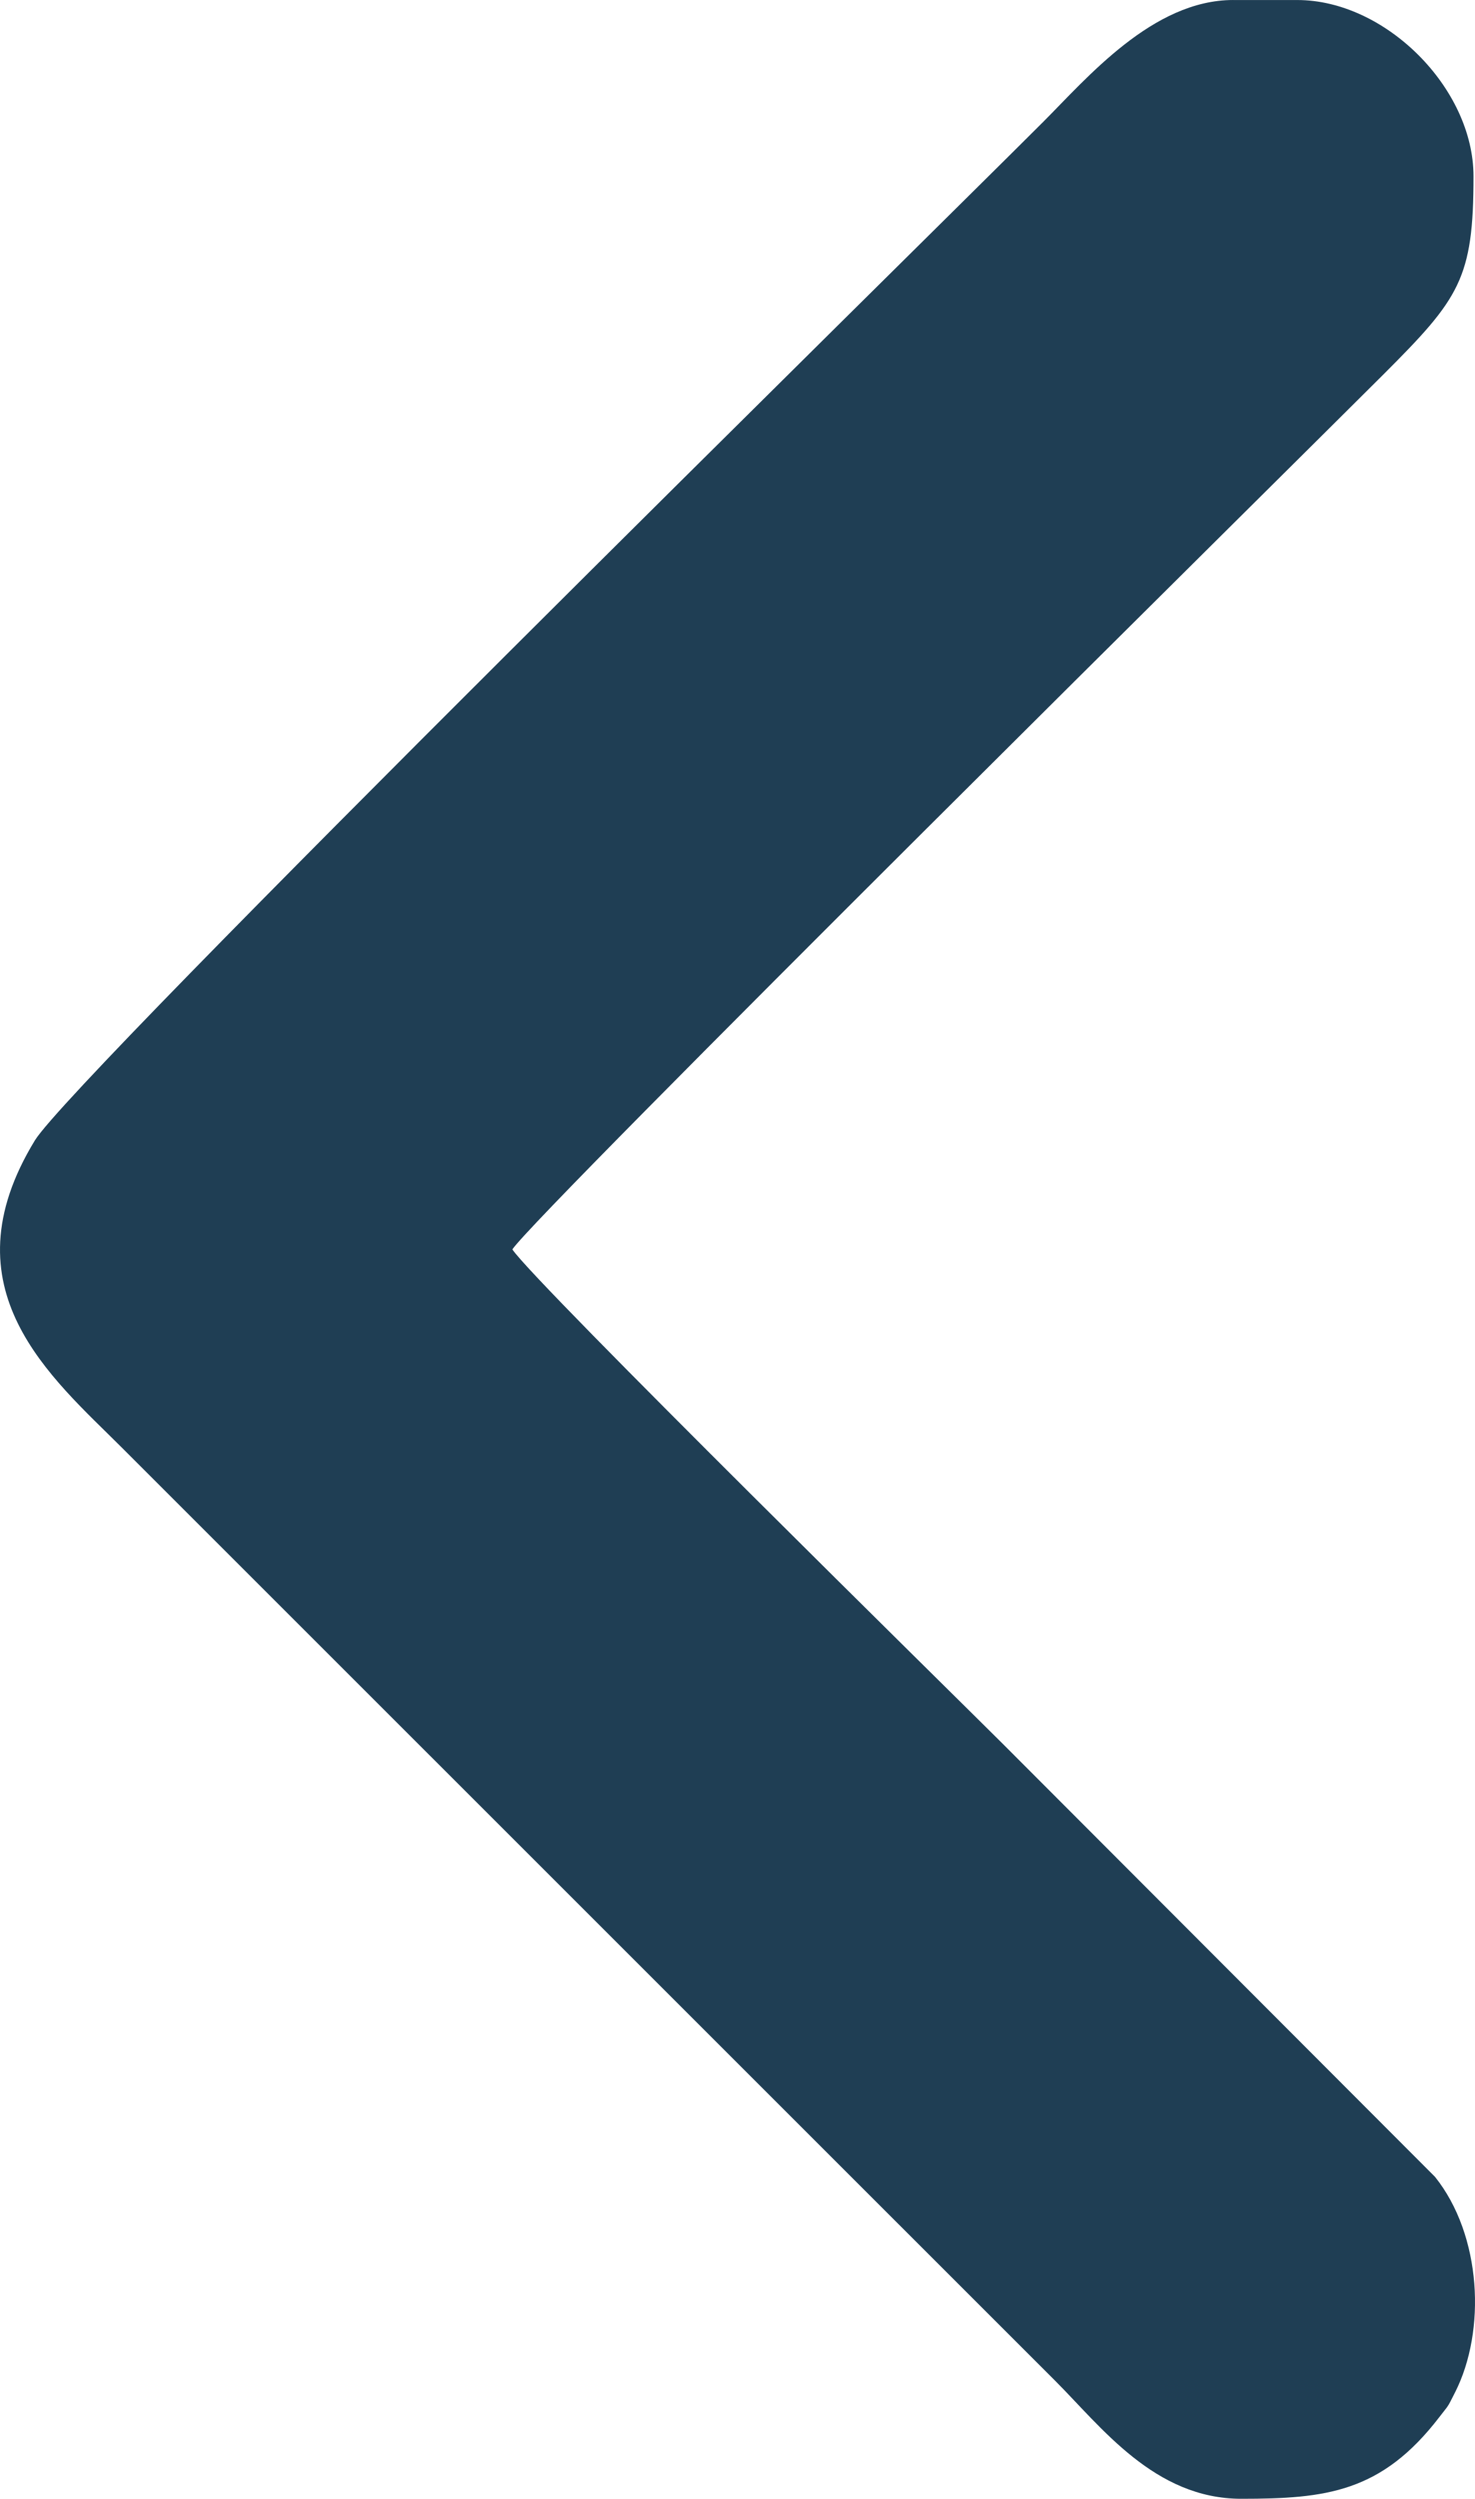 <?xml version="1.0" encoding="UTF-8"?> <!-- Creator: CorelDRAW 2021 (64-Bit) --> <svg xmlns="http://www.w3.org/2000/svg" xmlns:xlink="http://www.w3.org/1999/xlink" xmlns:xodm="http://www.corel.com/coreldraw/odm/2003" xml:space="preserve" width="64.965mm" height="110.067mm" style="shape-rendering:geometricPrecision; text-rendering:geometricPrecision; image-rendering:optimizeQuality; fill-rule:evenodd; clip-rule:evenodd" viewBox="0 0 1328.03 2250"> <defs> <style type="text/css"> <![CDATA[ .fil0 {fill:#1F3E54} ]]> </style> </defs> <g id="Слой_x0020_1">  <path class="fil0" d="M1110.33 0c-72.55,0 -131.73,70.4 -171.29,109.96 -115.35,115.35 -873.23,860.53 -907.63,916.89 -81.88,134.16 15.07,213.42 78.31,276.66l840.18 840.11c41.64,41.64 89.54,106.39 167.65,106.39 76.25,0 126.4,-5.67 178.58,-73.82 8.79,-11.48 6.4,-7.08 13.99,-22.07 28.02,-55.34 24.03,-141.31 -18.08,-193.98l-389.05 -389.8c-36.44,-36.44 -421.17,-414.69 -441.69,-445.33 22.43,-33.49 701.86,-705.46 784.27,-787.84 68.55,-68.53 81.11,-86.21 81.11,-178.5 0,-79.34 -79.32,-158.65 -158.65,-158.65l-57.69 0z"></path> </g> </svg> 